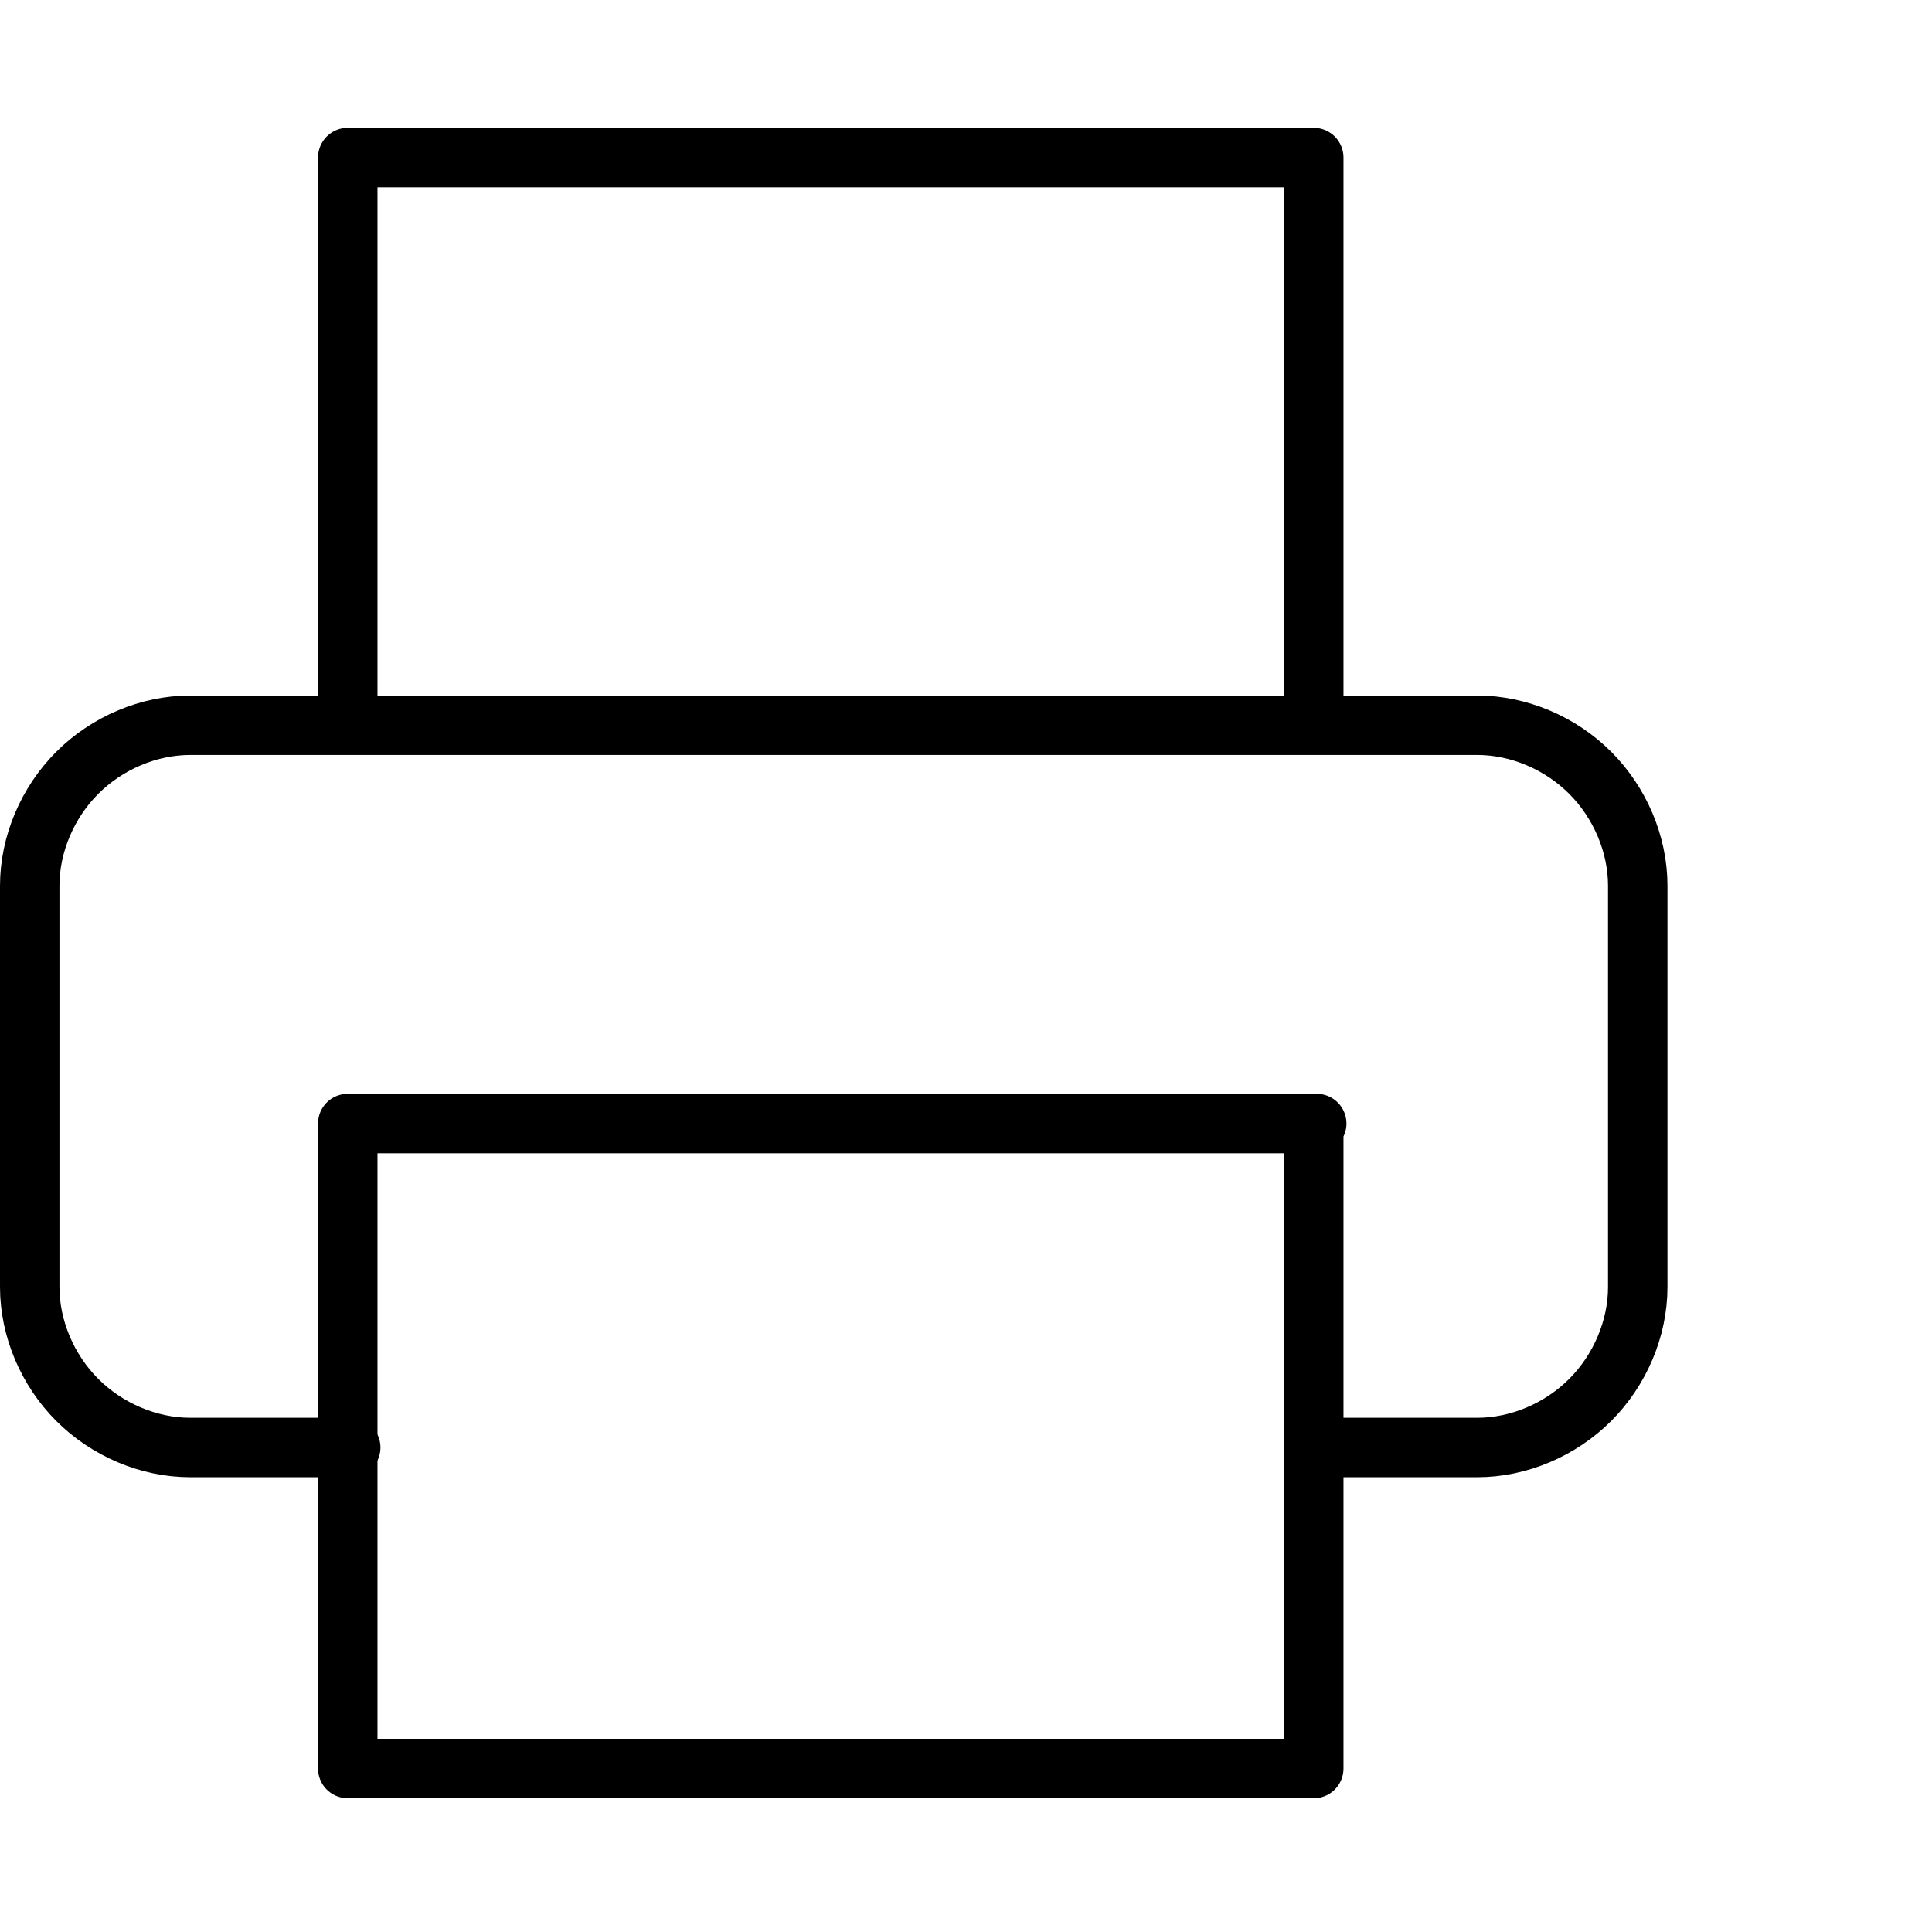 <?xml version="1.0" encoding="UTF-8"?>
<svg xmlns="http://www.w3.org/2000/svg" version="1.1" viewBox="0 0 65 65">
  <defs>
    <style>
      .cls-1 {
        fill: none;
        stroke: #000;
        stroke-linecap: round;
        stroke-linejoin: round;
        stroke-width: 2px;
      }
    </style>
  </defs>
  <!-- Generator: Adobe Illustrator 28.7.1, SVG Export Plug-In . SVG Version: 1.2.0 Build 142)  -->
  <g>
    <g id="Livello_1">
      <g id="Livello_1-2" data-name="Livello_1">
        <g>
          <path class="cls-1" d="M11.7,24.3V5.3h32.5v19"></path>
          <path class="cls-1" d="M11.8,48.7h-5.4c-1.4,0-2.8-.6-3.8-1.6s-1.6-2.4-1.6-3.8v-13.5c0-1.4.6-2.8,1.6-3.8s2.4-1.6,3.8-1.6h43.3c1.4,0,2.8.6,3.8,1.6s1.6,2.4,1.6,3.8v13.5c0,1.4-.6,2.8-1.6,3.8s-2.4,1.6-3.8,1.6h-5.4"></path>
          <path class="cls-1" d="M44.3,37.8H11.7v21.7h32.5v-21.7h0Z"></path>
        </g>
      </g>
    </g>
  </g>
</svg>
